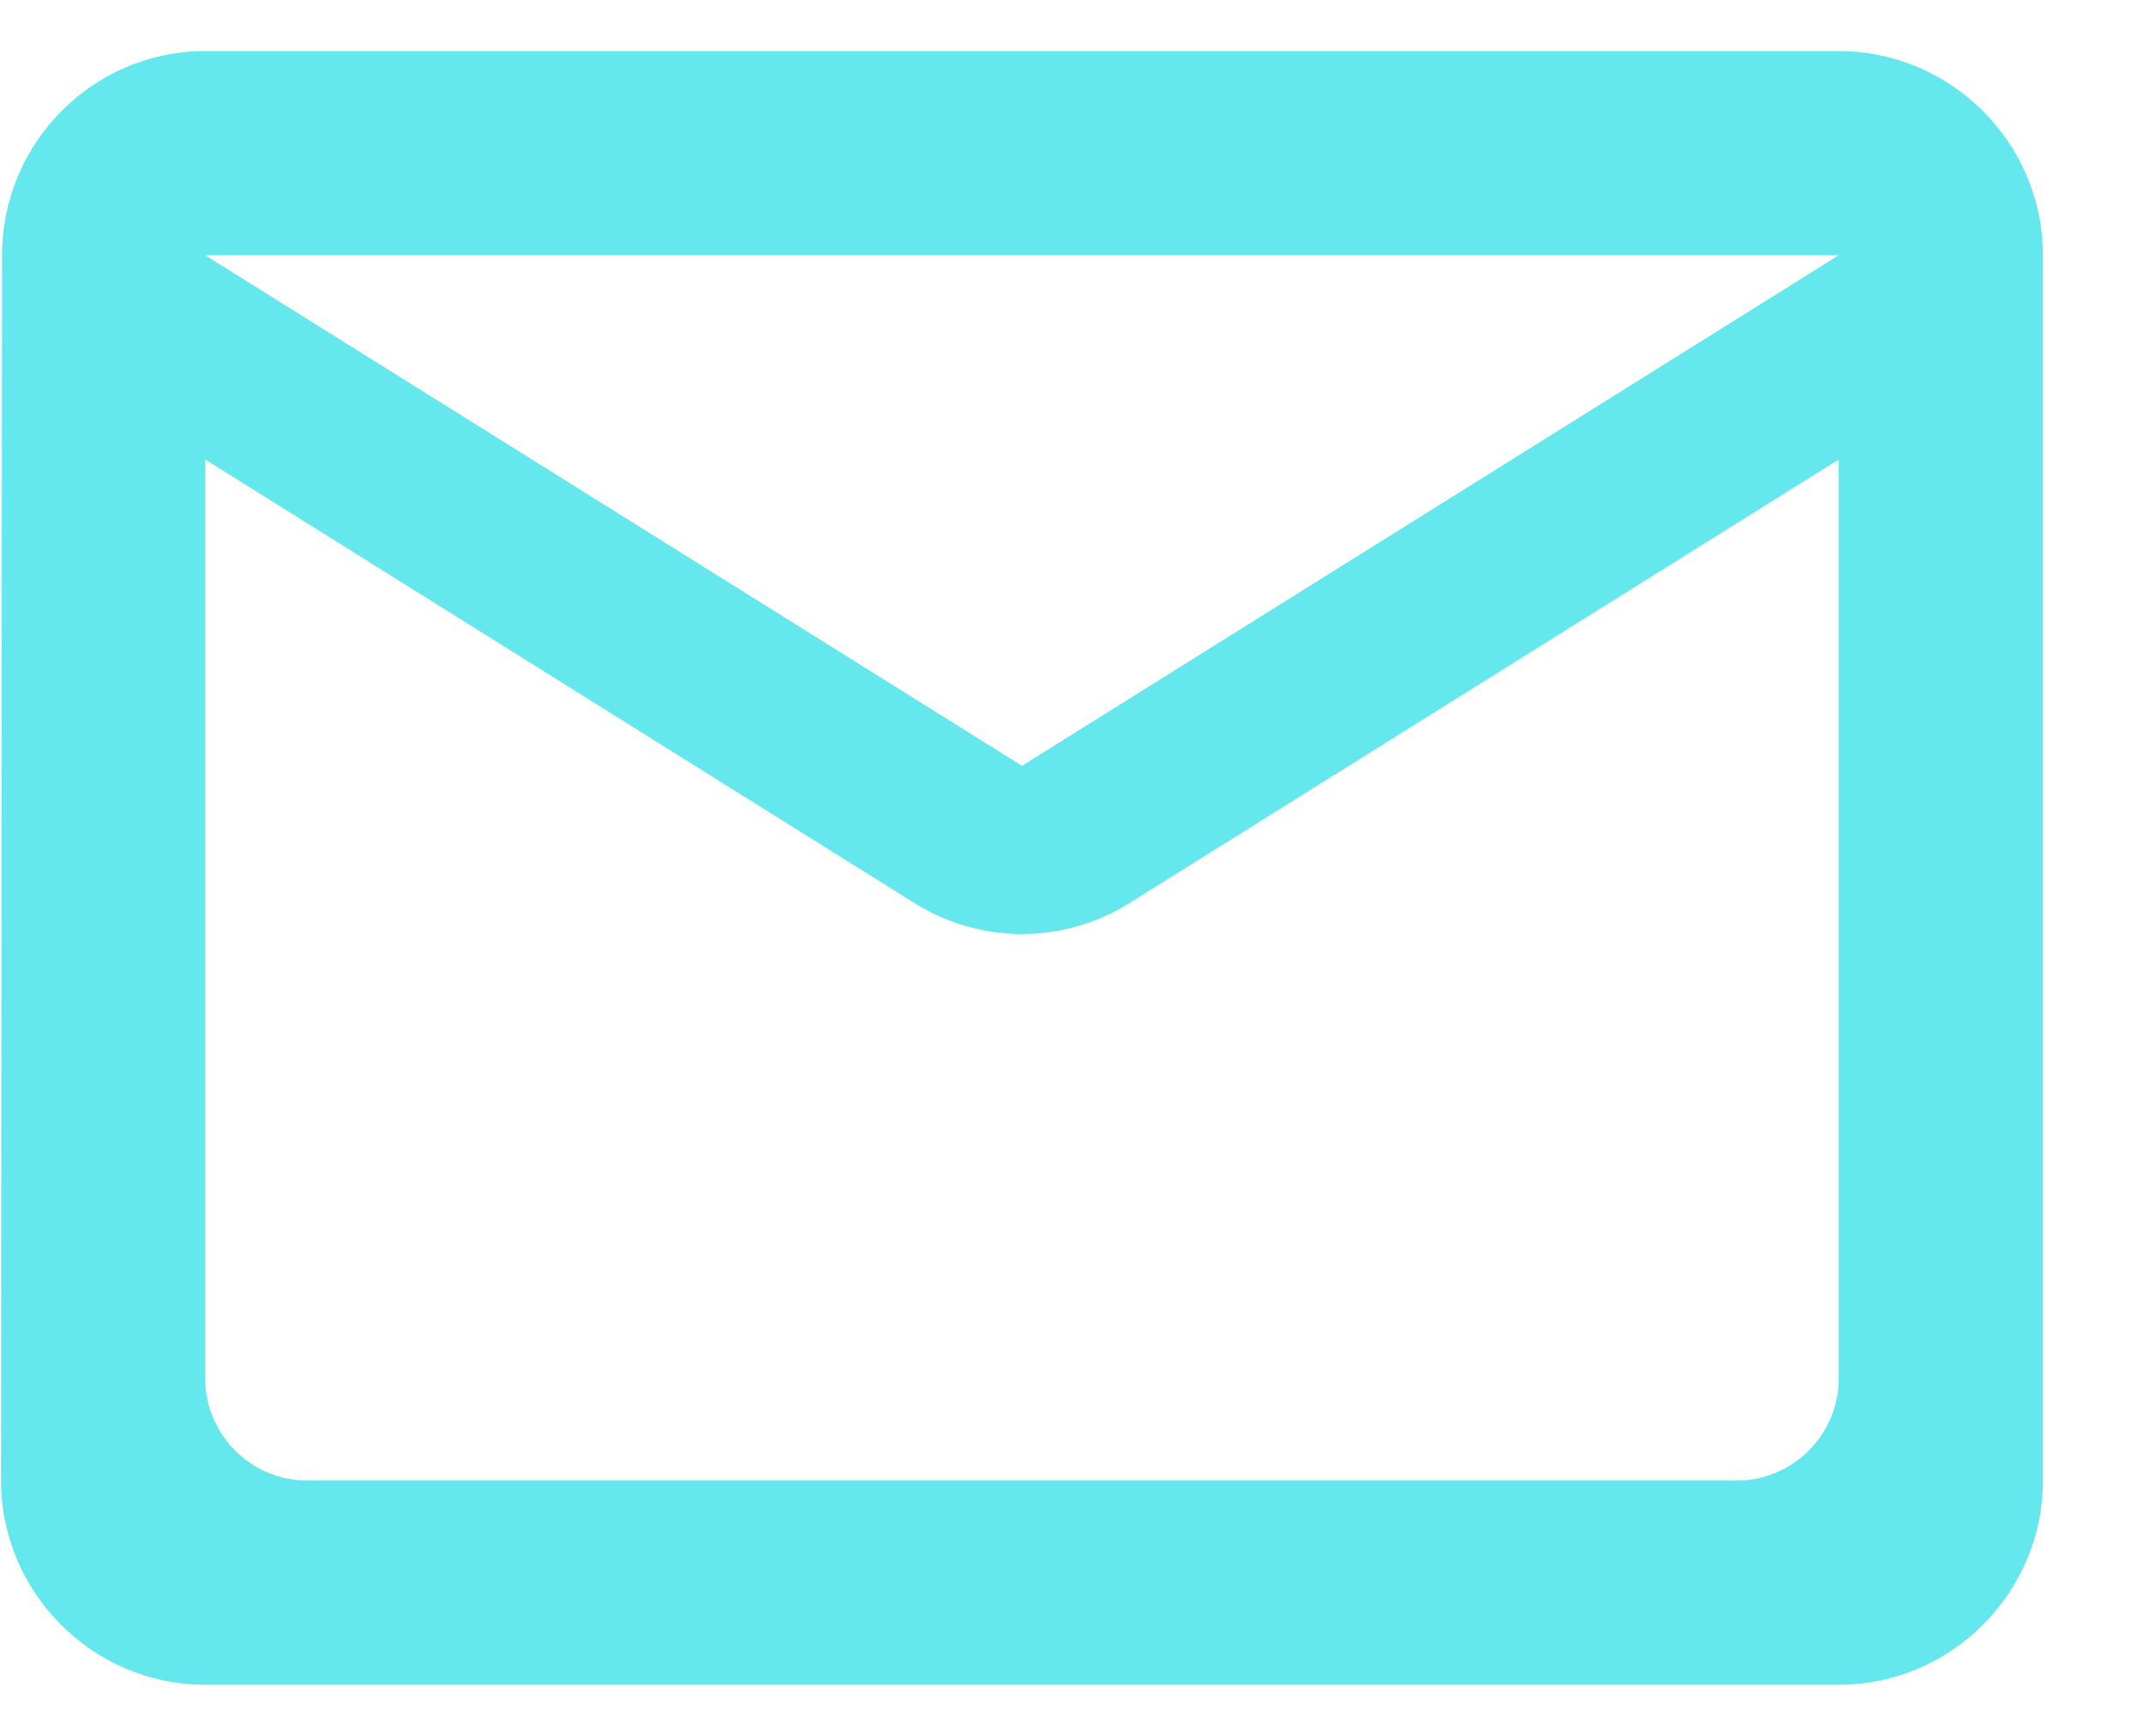 <svg width="21" height="17" viewBox="0 0 21 17" fill="none" xmlns="http://www.w3.org/2000/svg">
<path fill-rule="evenodd" clip-rule="evenodd" d="M18.01 0.5H2.01C0.91 0.5 0.02 1.4 0.02 2.5L0.01 14.5C0.01 15.6 0.91 16.5 2.01 16.5H18.01C19.11 16.5 20.01 15.6 20.01 14.5V2.5C20.01 1.4 19.11 0.5 18.01 0.5ZM18.01 13.5C18.01 14.05 17.56 14.5 17.01 14.5H3.01C2.46 14.5 2.01 14.05 2.01 13.5V4.5L8.95 8.84C9.6 9.25 10.42 9.25 11.07 8.84L18.01 4.5V13.5ZM2.01 2.5L10.01 7.5L18.01 2.5H2.01Z" fill="#64E8ED"/>
</svg>
